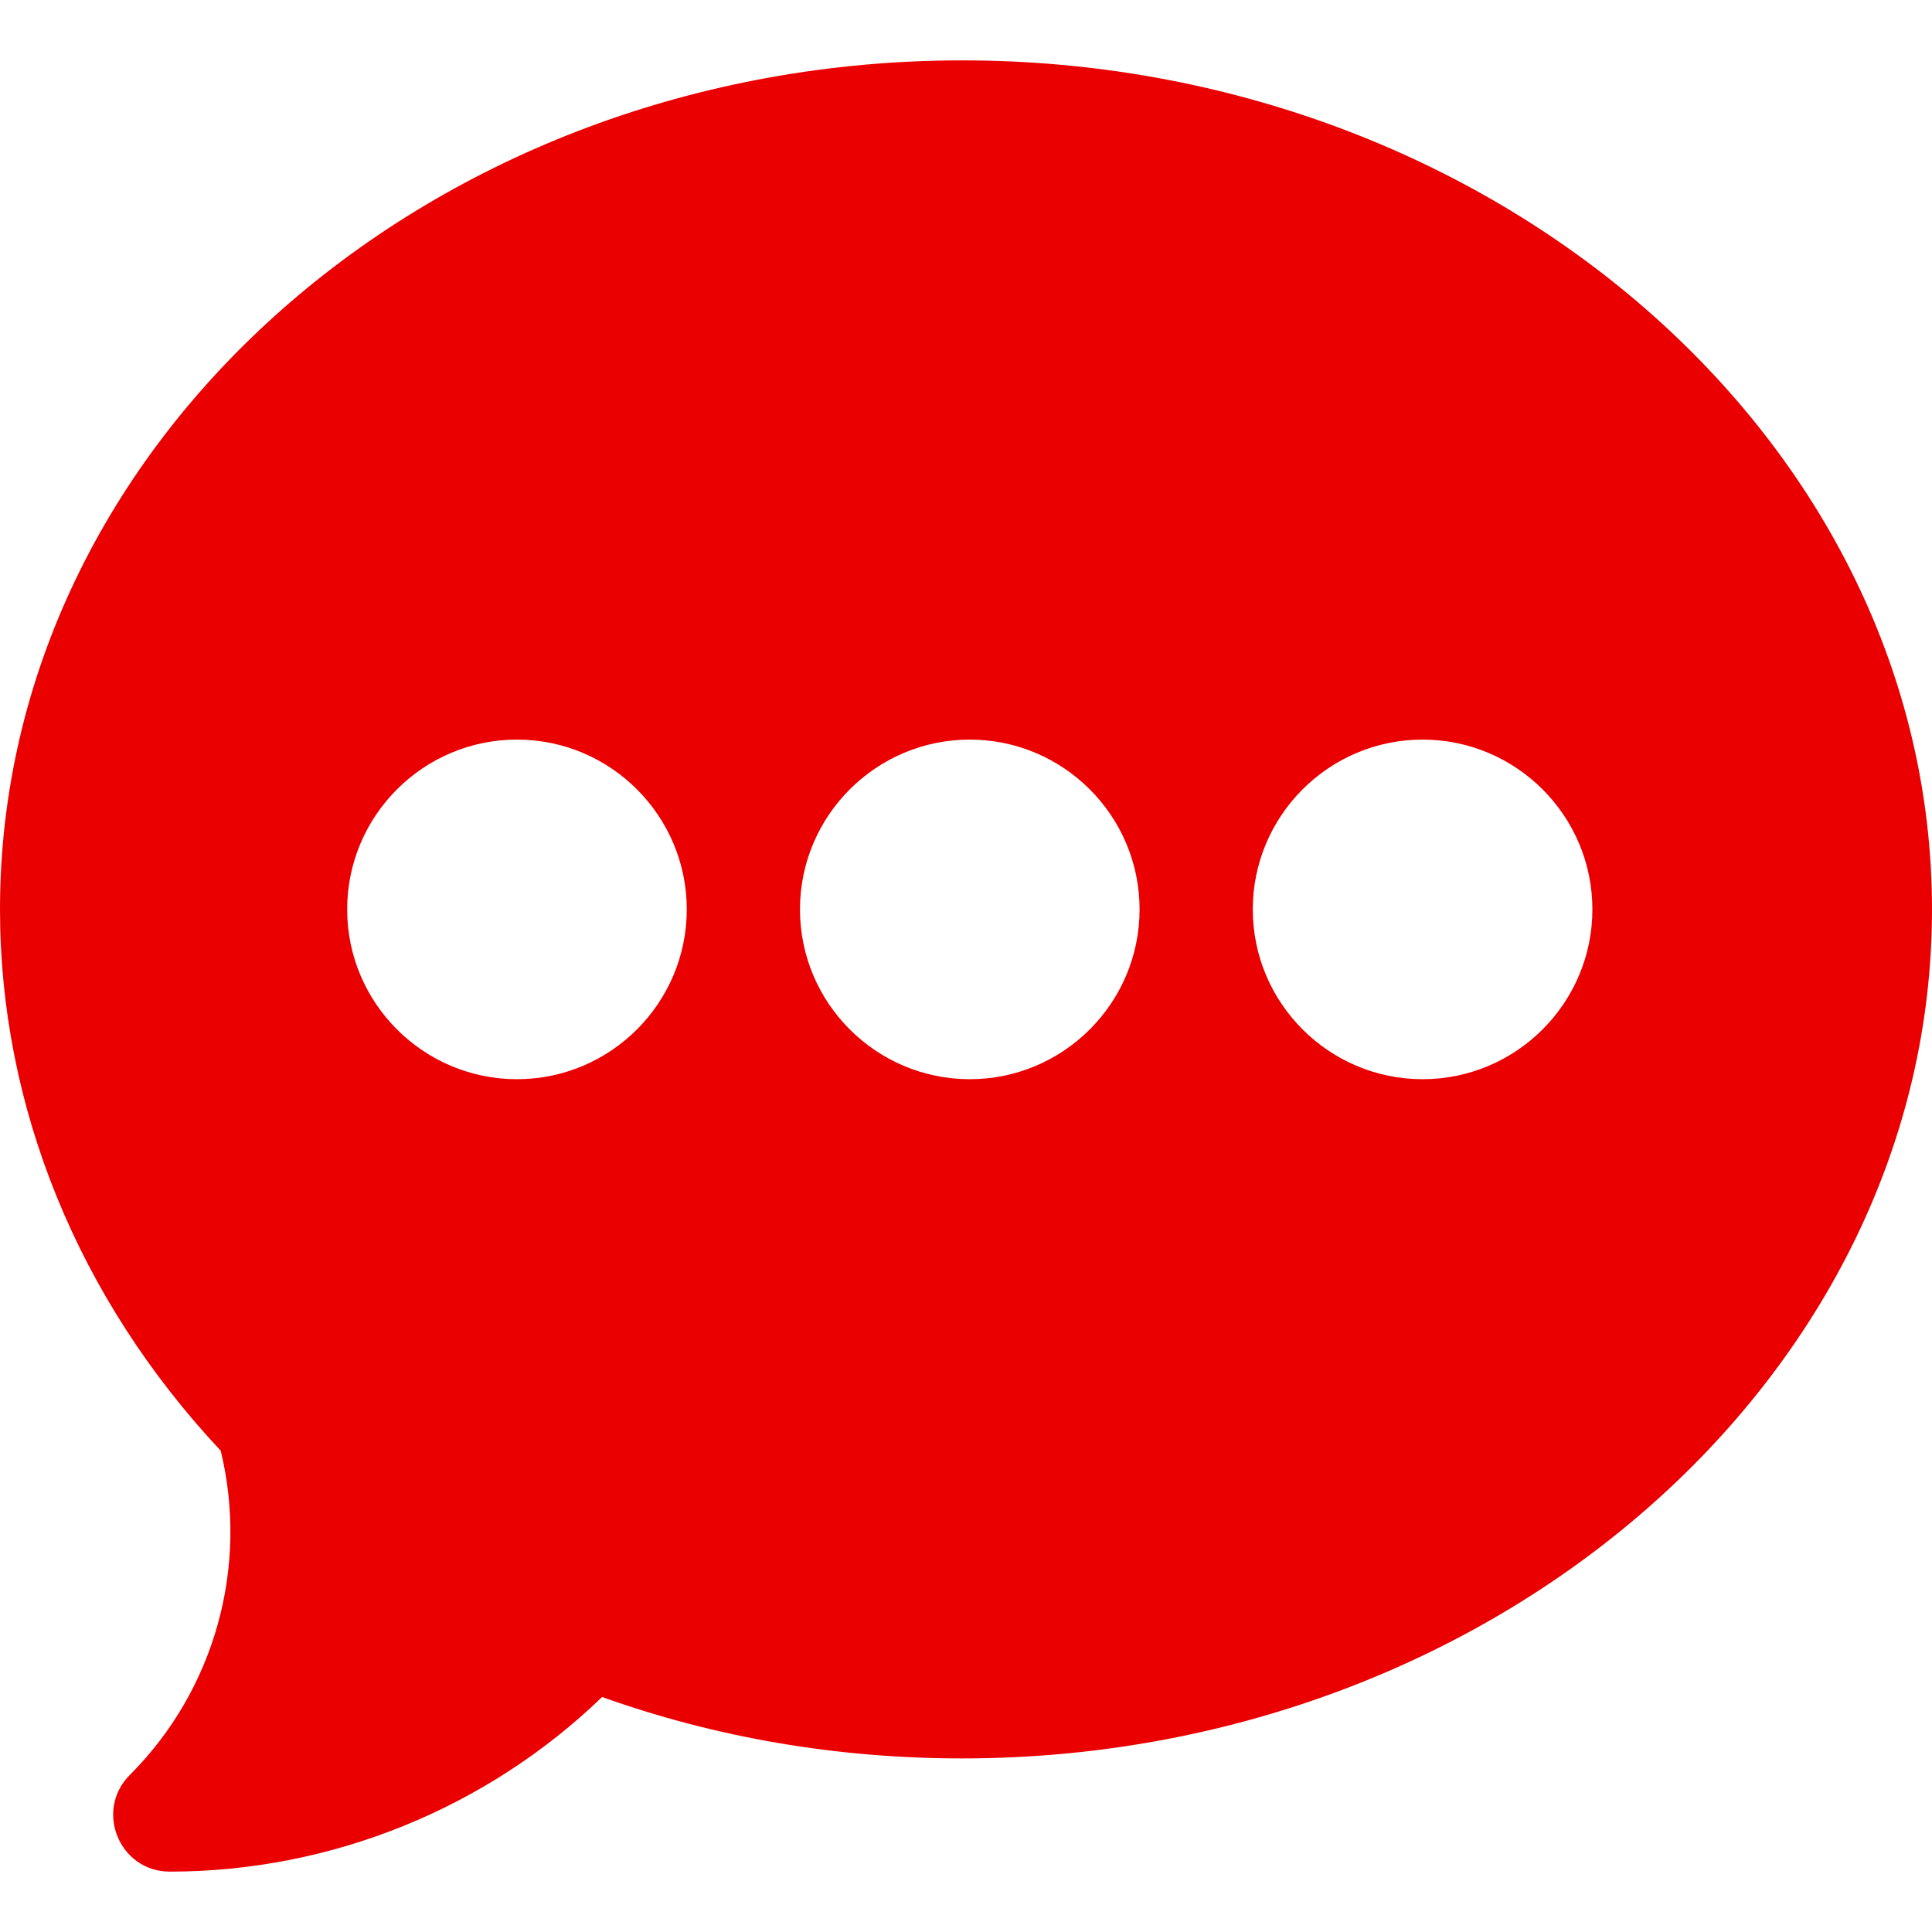 <?xml version="1.0" encoding="UTF-8"?> <svg xmlns="http://www.w3.org/2000/svg" width="91" height="91" viewBox="0 0 91 91" fill="none"><path d="M45.322 2.844C20.331 2.844 0 20.782 0 42.834C0 52.149 3.687 61.176 10.396 68.33C11.724 73.806 10.112 79.606 6.113 83.605C4.441 85.278 5.623 88.156 7.998 88.156C15.595 88.156 22.919 85.18 28.36 79.932C33.744 81.853 39.441 82.824 45.322 82.824C70.314 82.824 91 64.886 91 42.834C91 20.782 70.314 2.844 45.322 2.844ZM24.35 50.832C19.939 50.832 16.352 47.244 16.352 42.834C16.352 38.424 19.939 34.836 24.35 34.836C28.76 34.836 32.348 38.424 32.348 42.834C32.348 47.244 28.76 50.832 24.35 50.832ZM45.678 50.832C41.267 50.832 37.68 47.244 37.68 42.834C37.68 38.424 41.267 34.836 45.678 34.836C50.088 34.836 53.676 38.424 53.676 42.834C53.676 47.244 50.088 50.832 45.678 50.832ZM67.006 50.832C62.596 50.832 59.008 47.244 59.008 42.834C59.008 38.424 62.596 34.836 67.006 34.836C71.416 34.836 75.004 38.424 75.004 42.834C75.004 47.244 71.416 50.832 67.006 50.832Z" fill="#EA0000"></path></svg> 